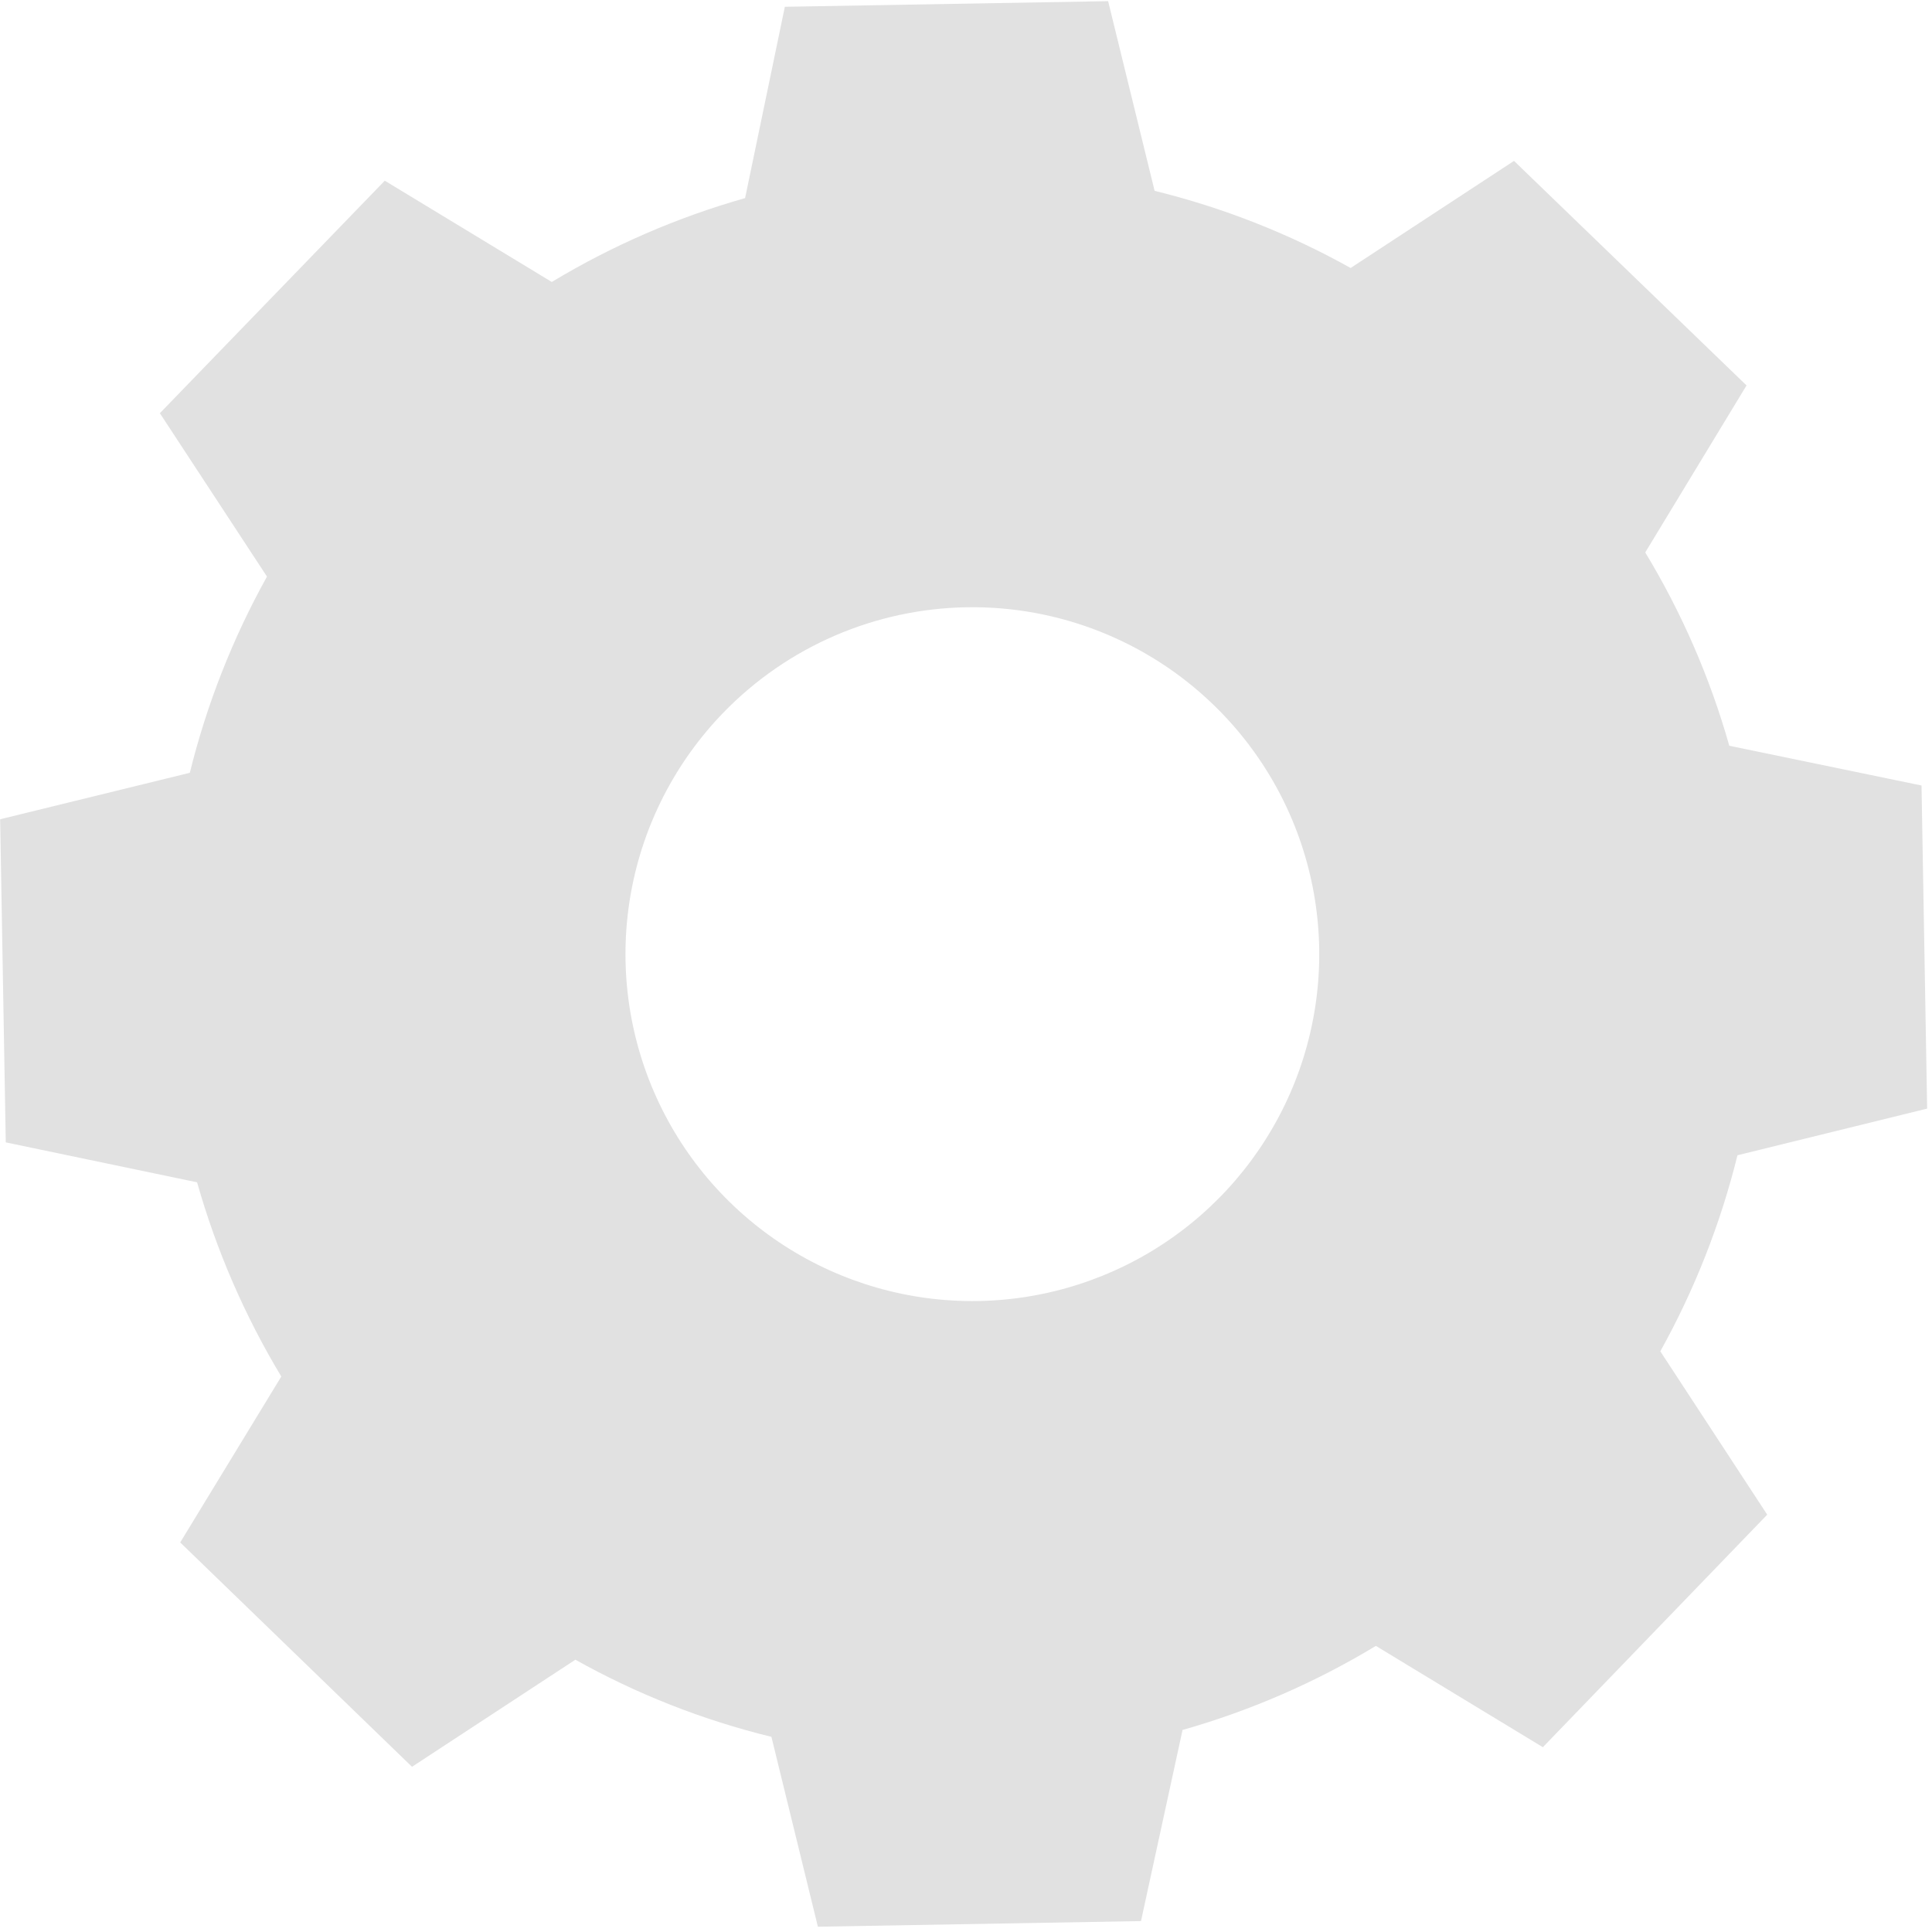 <?xml version="1.0" encoding="UTF-8"?> <svg xmlns="http://www.w3.org/2000/svg" width="80" height="80" viewBox="0 0 80 80" fill="none"> <path d="M22.848 11.676C25.35 10.168 28.042 9 30.853 8.203L32.499 0.281L45.885 0.048L47.81 7.902C50.647 8.599 53.377 9.673 55.927 11.097L62.692 6.662L72.32 15.96L68.126 22.875C69.639 25.375 70.81 28.068 71.606 30.88L79.566 32.526L79.799 45.905L71.945 47.837C71.244 50.672 70.17 53.402 68.75 55.955L73.177 62.719L63.887 72.348L56.972 68.153C54.471 69.665 51.779 70.836 48.967 71.634L47.246 79.548L33.867 79.781L31.943 71.919C29.105 71.226 26.374 70.151 23.825 68.725L17.06 73.159L7.462 63.869L11.648 56.999C10.134 54.485 8.961 51.781 8.161 48.957L0.239 47.303L0.006 33.924L7.86 32C8.561 29.162 9.635 26.43 11.055 23.875L6.62 17.11L15.933 7.482L22.848 11.676ZM29.958 29.504C27.979 31.543 26.648 34.124 26.135 36.919C25.623 39.714 25.951 42.599 27.078 45.208C28.205 47.816 30.081 50.032 32.468 51.575C34.855 53.117 37.645 53.917 40.487 53.873C43.328 53.828 46.093 52.942 48.431 51.326C50.769 49.71 52.574 47.437 53.62 44.795C54.665 42.152 54.904 39.259 54.304 36.481C53.705 33.703 52.295 31.165 50.252 29.189C47.519 26.541 43.846 25.086 40.04 25.145C36.234 25.204 32.608 26.773 29.958 29.504V29.504Z" fill="#E1E1E1"></path> </svg> 